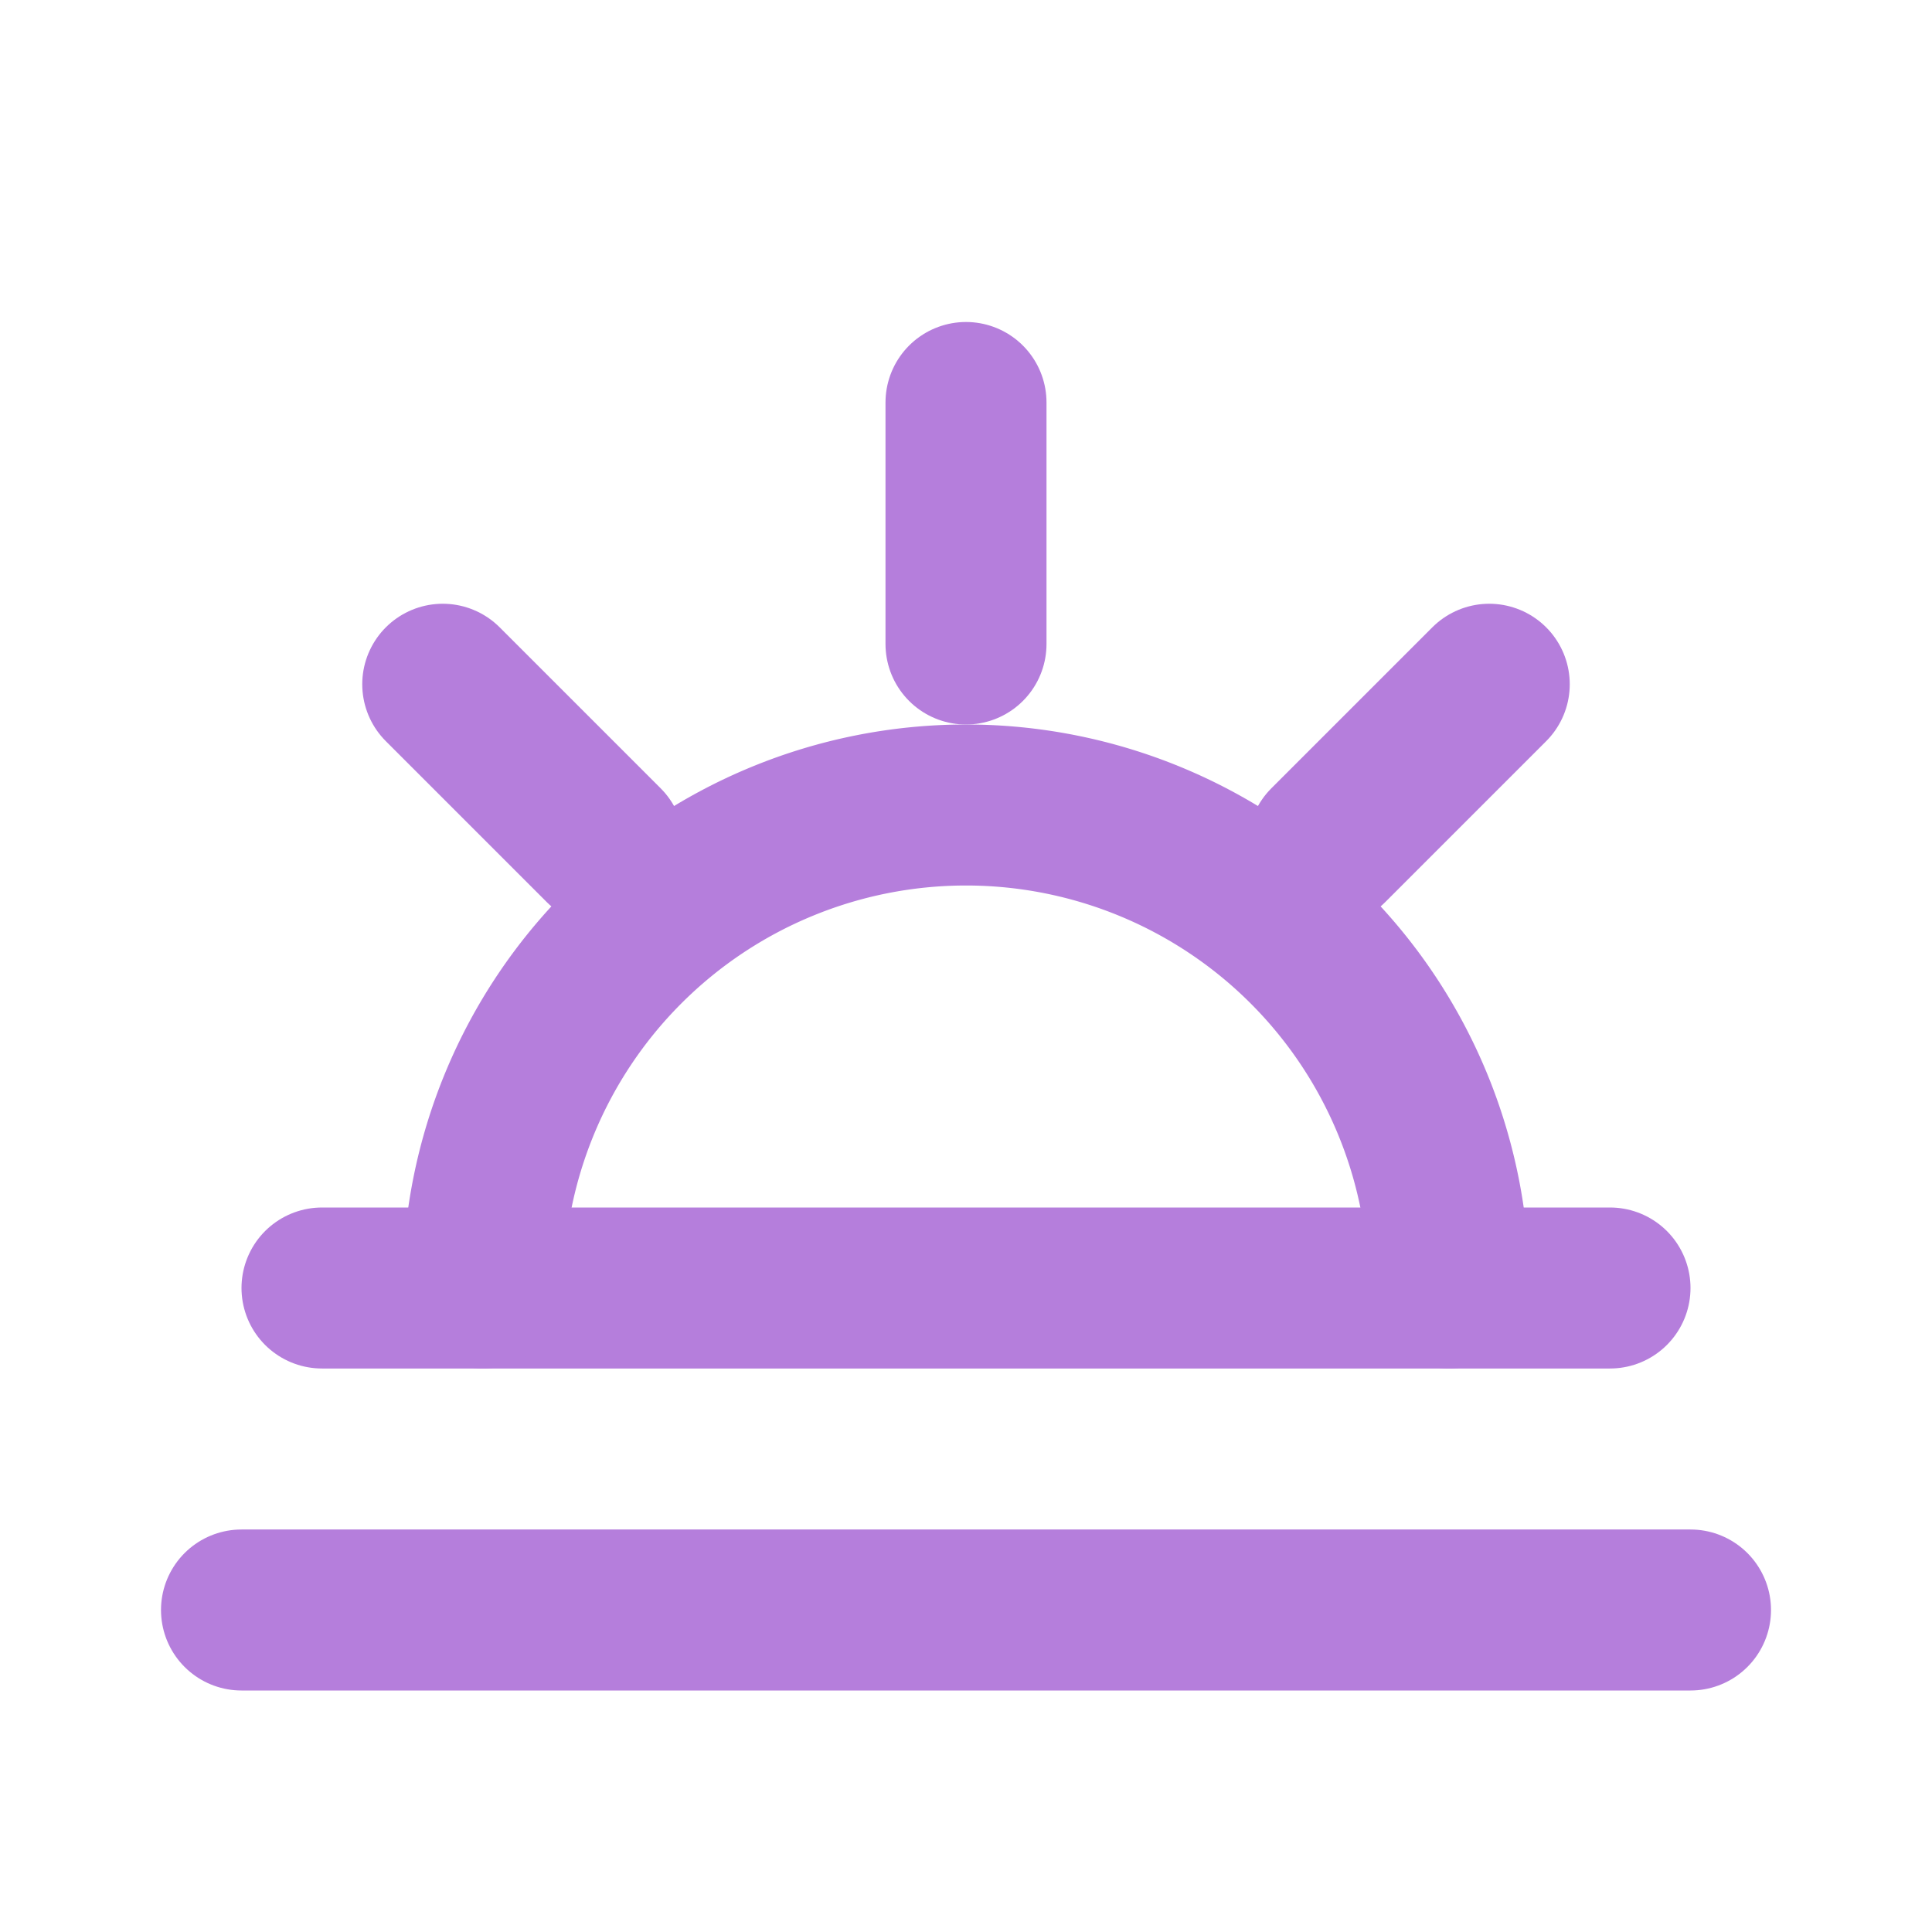 <svg aria-label="Sunrise" stroke-linejoin="round" stroke-linecap="round" stroke-width="2" stroke="#B57EDC" fill="none" height="96" width="96" viewBox="0 0 24 24" xmlns="http://www.w3.org/2000/svg">
  <path d="M4 16h16"></path>
  <path d="M6 16a6 6 0 0 1 12 0"></path>
  <path d="M12 5v3"></path>
  <path d="M5.5 8.5l2 2"></path>
  <path d="M18.5 8.5l-2 2"></path>
  <path d="M3 20h18"></path>
</svg>